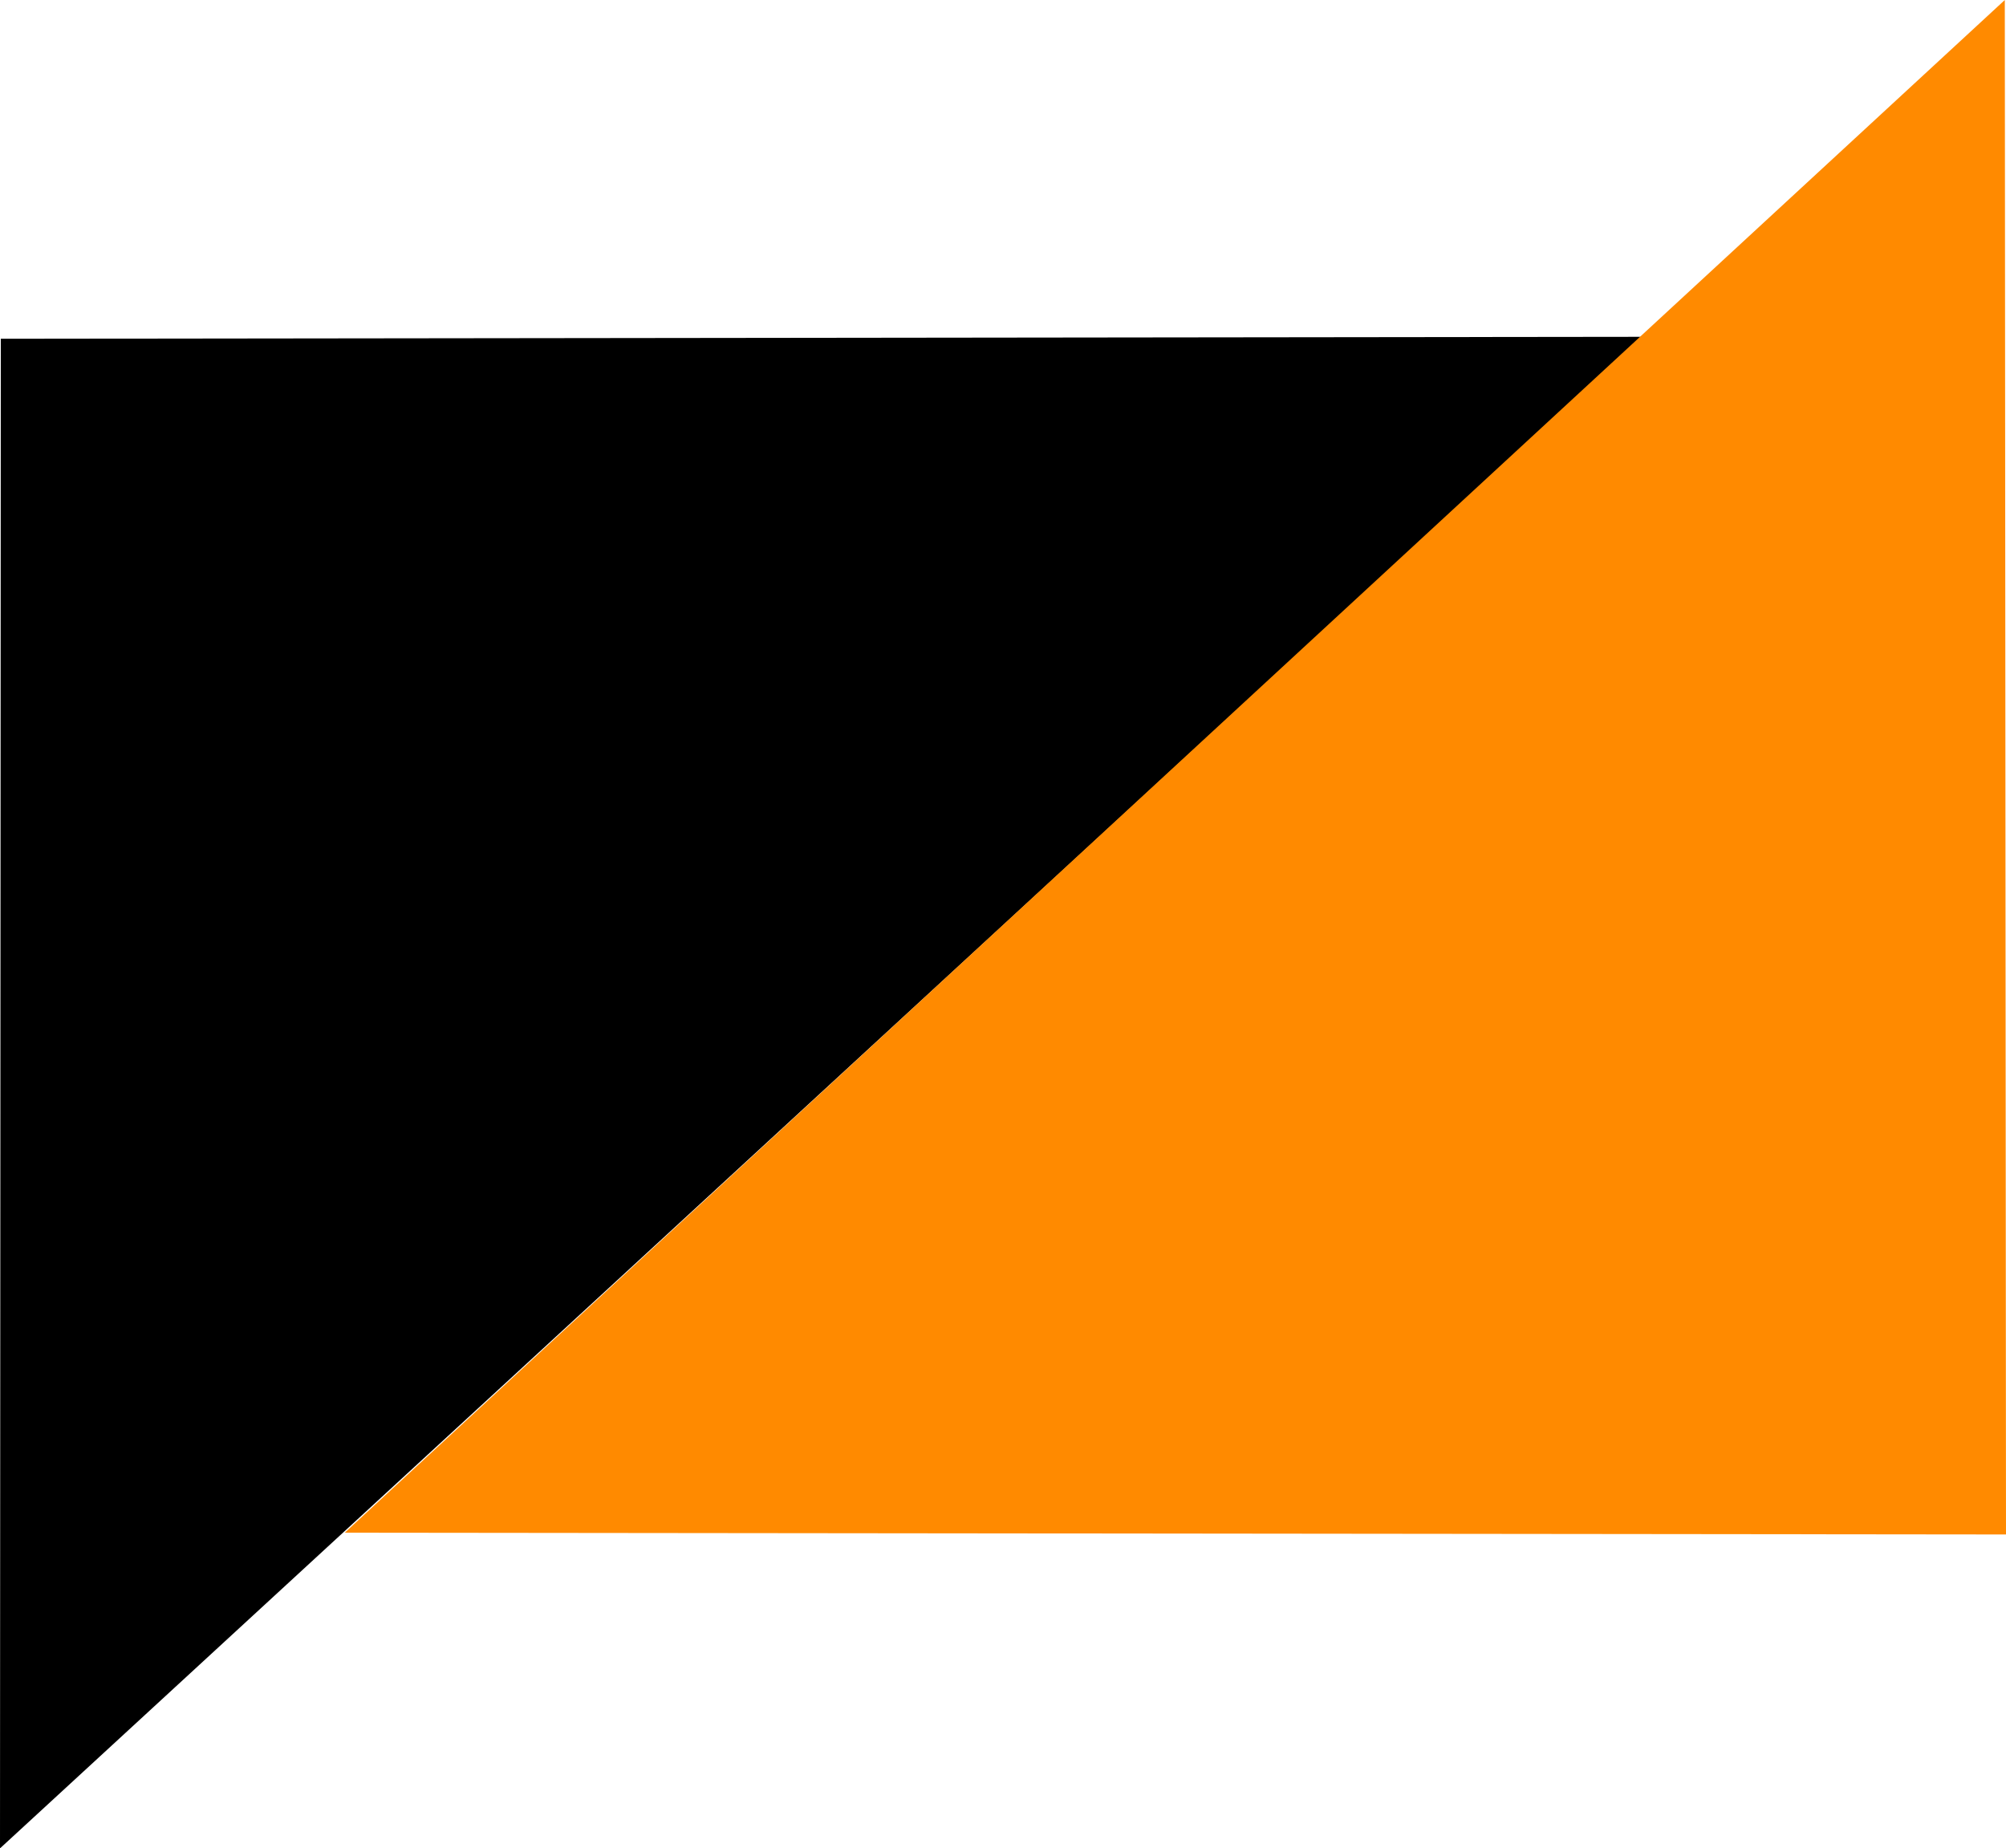<?xml version="1.0" encoding="UTF-8"?> <svg xmlns="http://www.w3.org/2000/svg" width="89" height="82" viewBox="0 0 89 82" fill="none"> <g clip-path="url(#clip0_66_13)"> <path d="M0 82.003L0.036 15.029L72.857 14.943L0 82.003Z" fill="black"></path> <path d="M88.947 0L89 68.077L15.296 67.998L88.947 0Z" fill="#FF8A00"></path> </g> <defs> <clipPath id="clip0_66_13"> <rect width="89" height="82" fill="white"></rect> </clipPath> </defs> </svg> 
